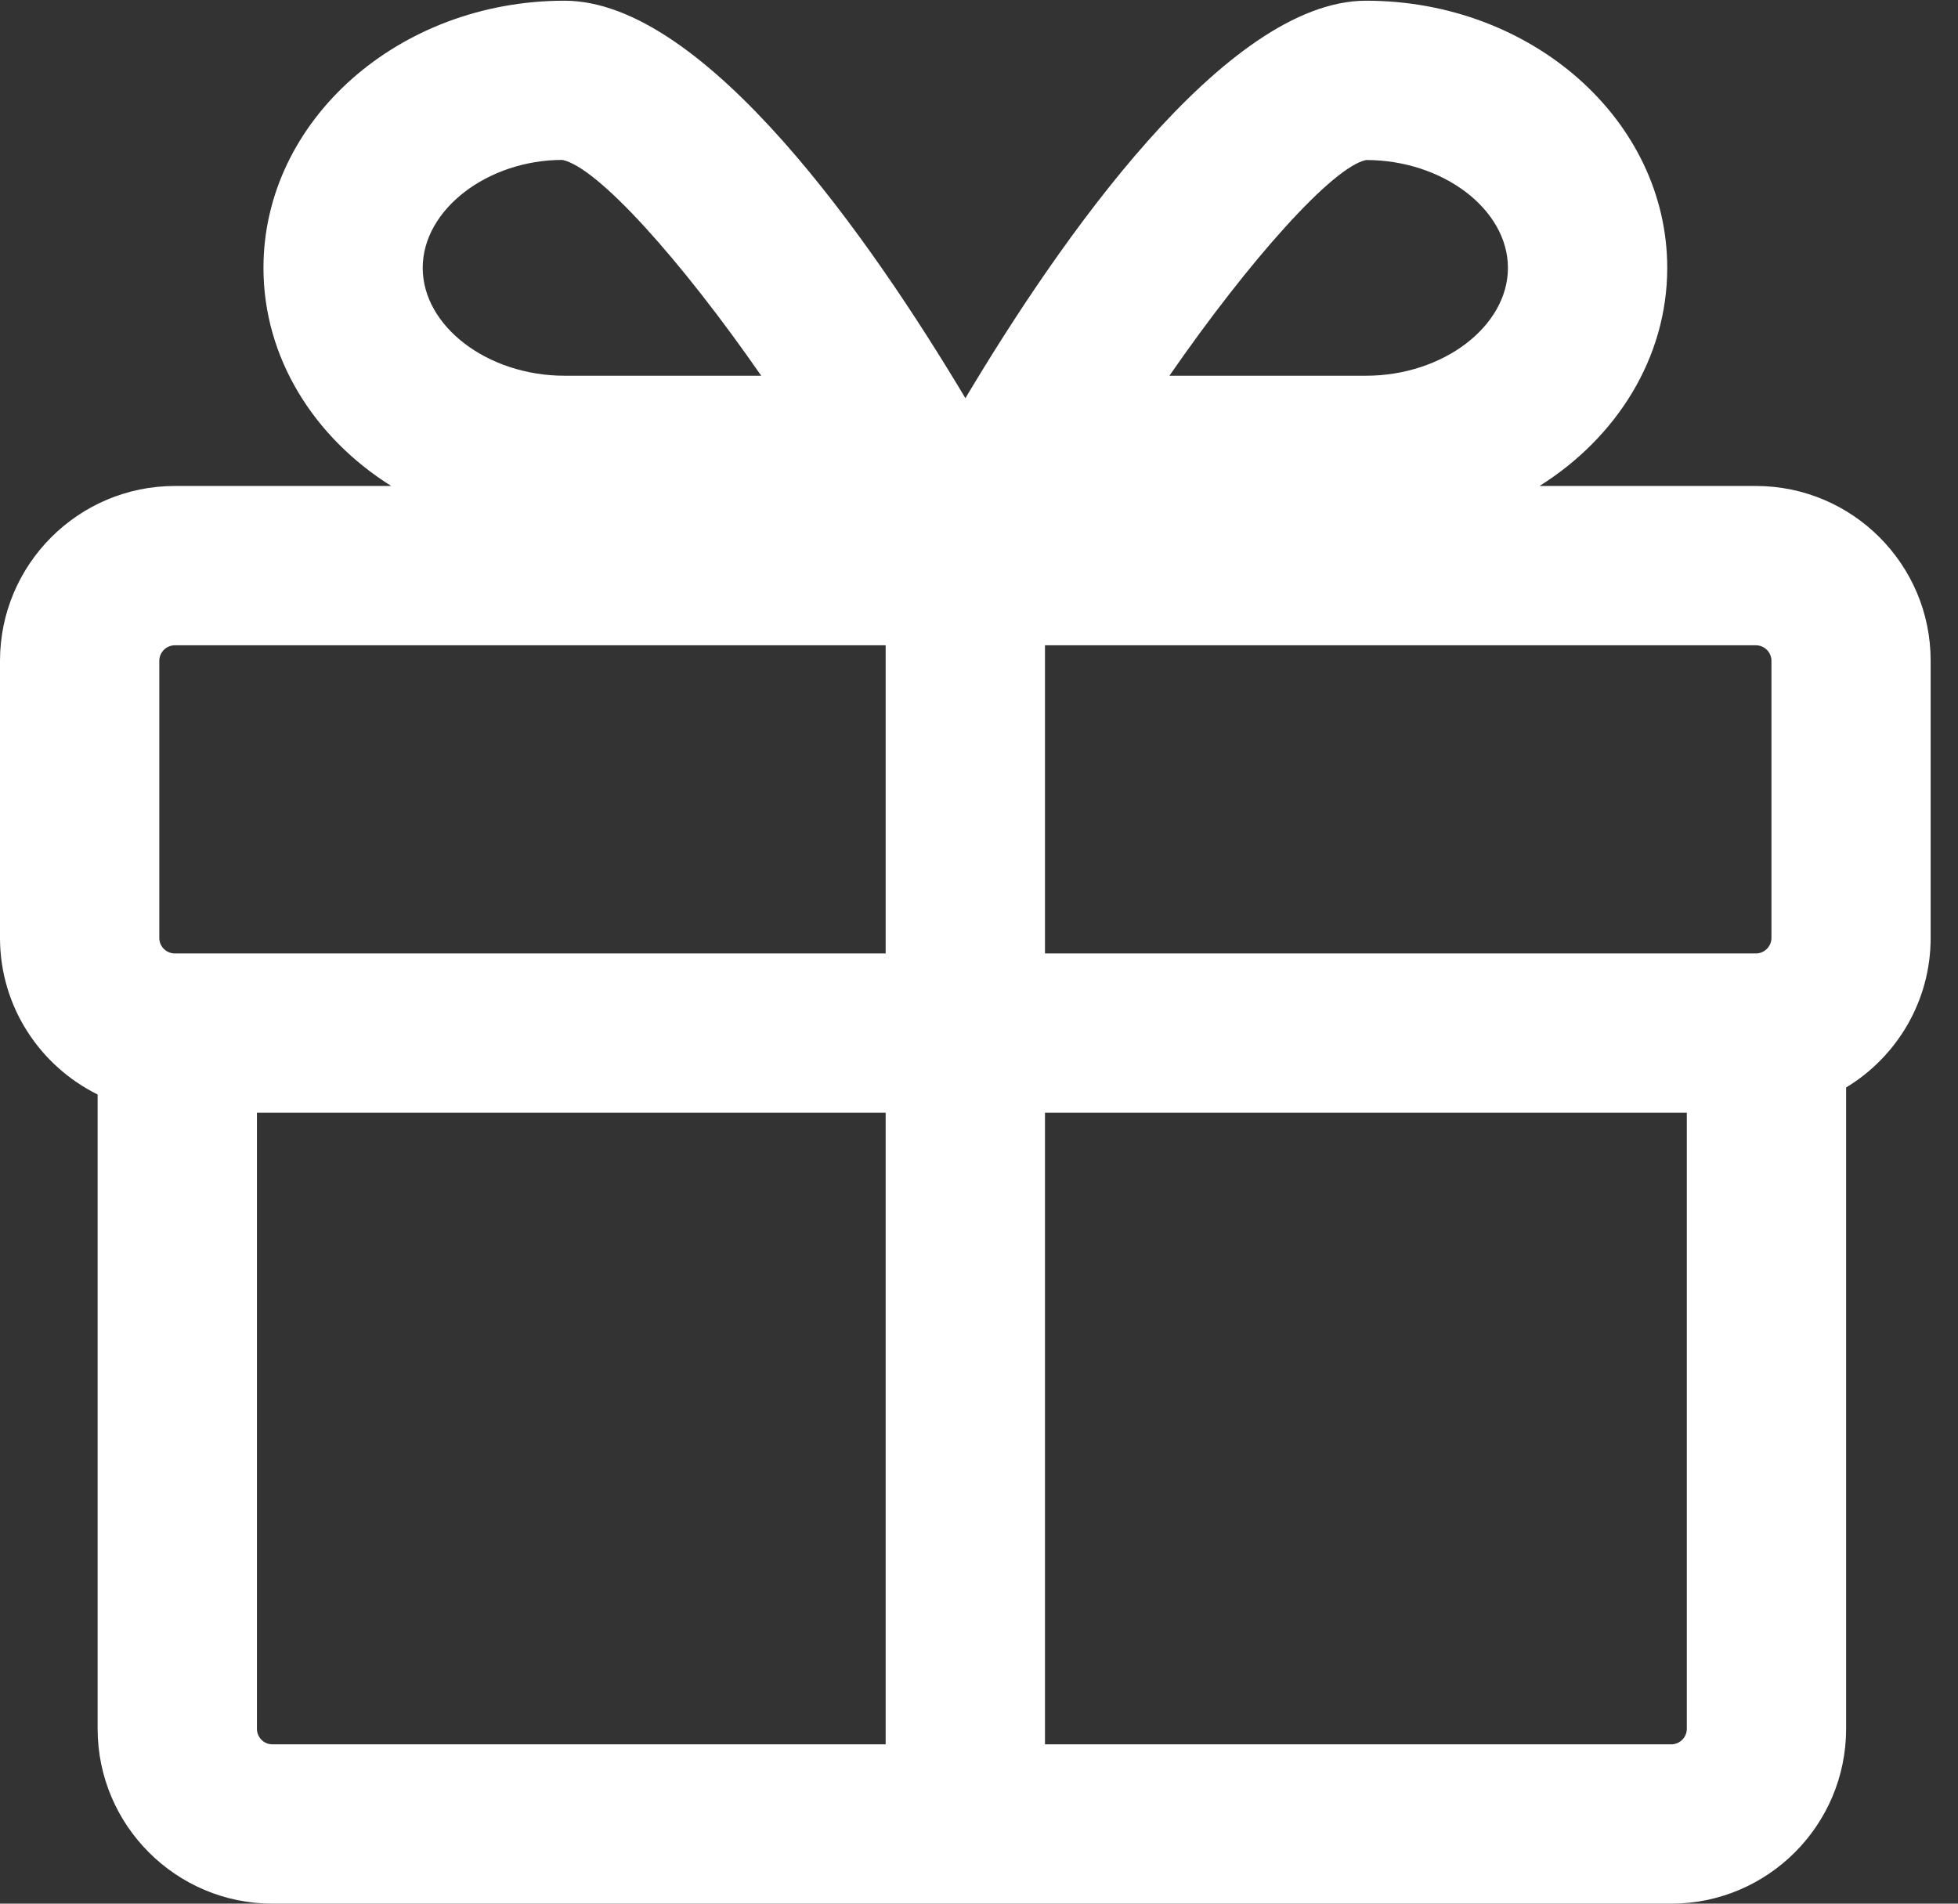 <?xml version="1.0" encoding="UTF-8"?>
<svg width="36px" height="35px" viewBox="0 0 36 35" version="1.1" xmlns="http://www.w3.org/2000/svg" xmlns:xlink="http://www.w3.org/1999/xlink">
    <rect x="0" y="0" width="36" height="35" fill="#333333" stroke="none"/>
    <!-- Generator: Sketch 47 (45396) - http://www.bohemiancoding.com/sketch -->
    <title>gift</title>
    <desc>Created with Sketch.</desc>
    <defs/>
    <g id="Tableaux-+-paris-sportifs" stroke="none" stroke-width="1" fill="none" fill-rule="evenodd">
        <g id="2---Paris-sportifs---desktop" transform="translate(-524, -369)" fill="#FFF">
            <g id="Bookmaker-1" transform="translate(240, 352)">
                <path d="M316.284,25.935 L312.306,25.935 C313.722,25.046 314.654,23.58 314.654,21.925 C314.654,19.216 312.17,17.013 309.117,17.013 C306.529,17.013 303.461,21.451 301.75,24.321 C300.036,21.451 296.969,17.013 294.38,17.013 C291.327,17.013 288.844,19.218 288.844,21.925 C288.844,23.58 289.775,25.046 291.193,25.935 L287.216,25.935 C285.442,25.935 284,27.377 284,29.15 L284,34.243 C284,35.507 284.734,36.598 285.795,37.123 L285.795,48.785 C285.795,50.558 287.237,52 289.008,52 L314.728,52 C316.501,52 317.943,50.558 317.943,48.785 L317.943,36.994 C318.872,36.432 319.497,35.411 319.497,34.246 L319.497,29.15 C319.5,27.377 318.057,25.935 316.284,25.935 Z M287.216,34.53 C287.058,34.53 286.929,34.403 286.929,34.246 L286.929,29.15 C286.929,28.992 287.058,28.864 287.216,28.864 L300.284,28.864 L300.284,34.53 L287.216,34.53 Z M303.213,28.864 L316.284,28.864 C316.441,28.864 316.57,28.992 316.57,29.15 L316.57,34.243 C316.57,34.401 316.441,34.53 316.284,34.53 L303.213,34.53 L303.213,28.864 Z M309.117,19.942 C310.53,19.942 311.725,20.851 311.725,21.925 C311.725,23 310.53,23.908 309.117,23.908 L305.501,23.908 C306.981,21.769 308.504,20.069 309.117,19.942 Z M294.339,19.94 C294.983,20.069 296.513,21.77 297.996,23.908 L294.38,23.908 C292.966,23.908 291.772,23 291.772,21.925 C291.772,20.851 292.966,19.942 294.339,19.94 Z M288.724,48.785 L288.724,37.458 L300.284,37.458 L300.284,49.071 L289.008,49.071 C288.85,49.071 288.724,48.942 288.724,48.785 Z M314.728,49.071 L303.213,49.071 L303.213,37.458 L315.014,37.458 L315.014,48.785 C315.014,48.942 314.885,49.071 314.728,49.071 Z" id="gift"/>
            </g>
        </g>
    </g>
</svg>